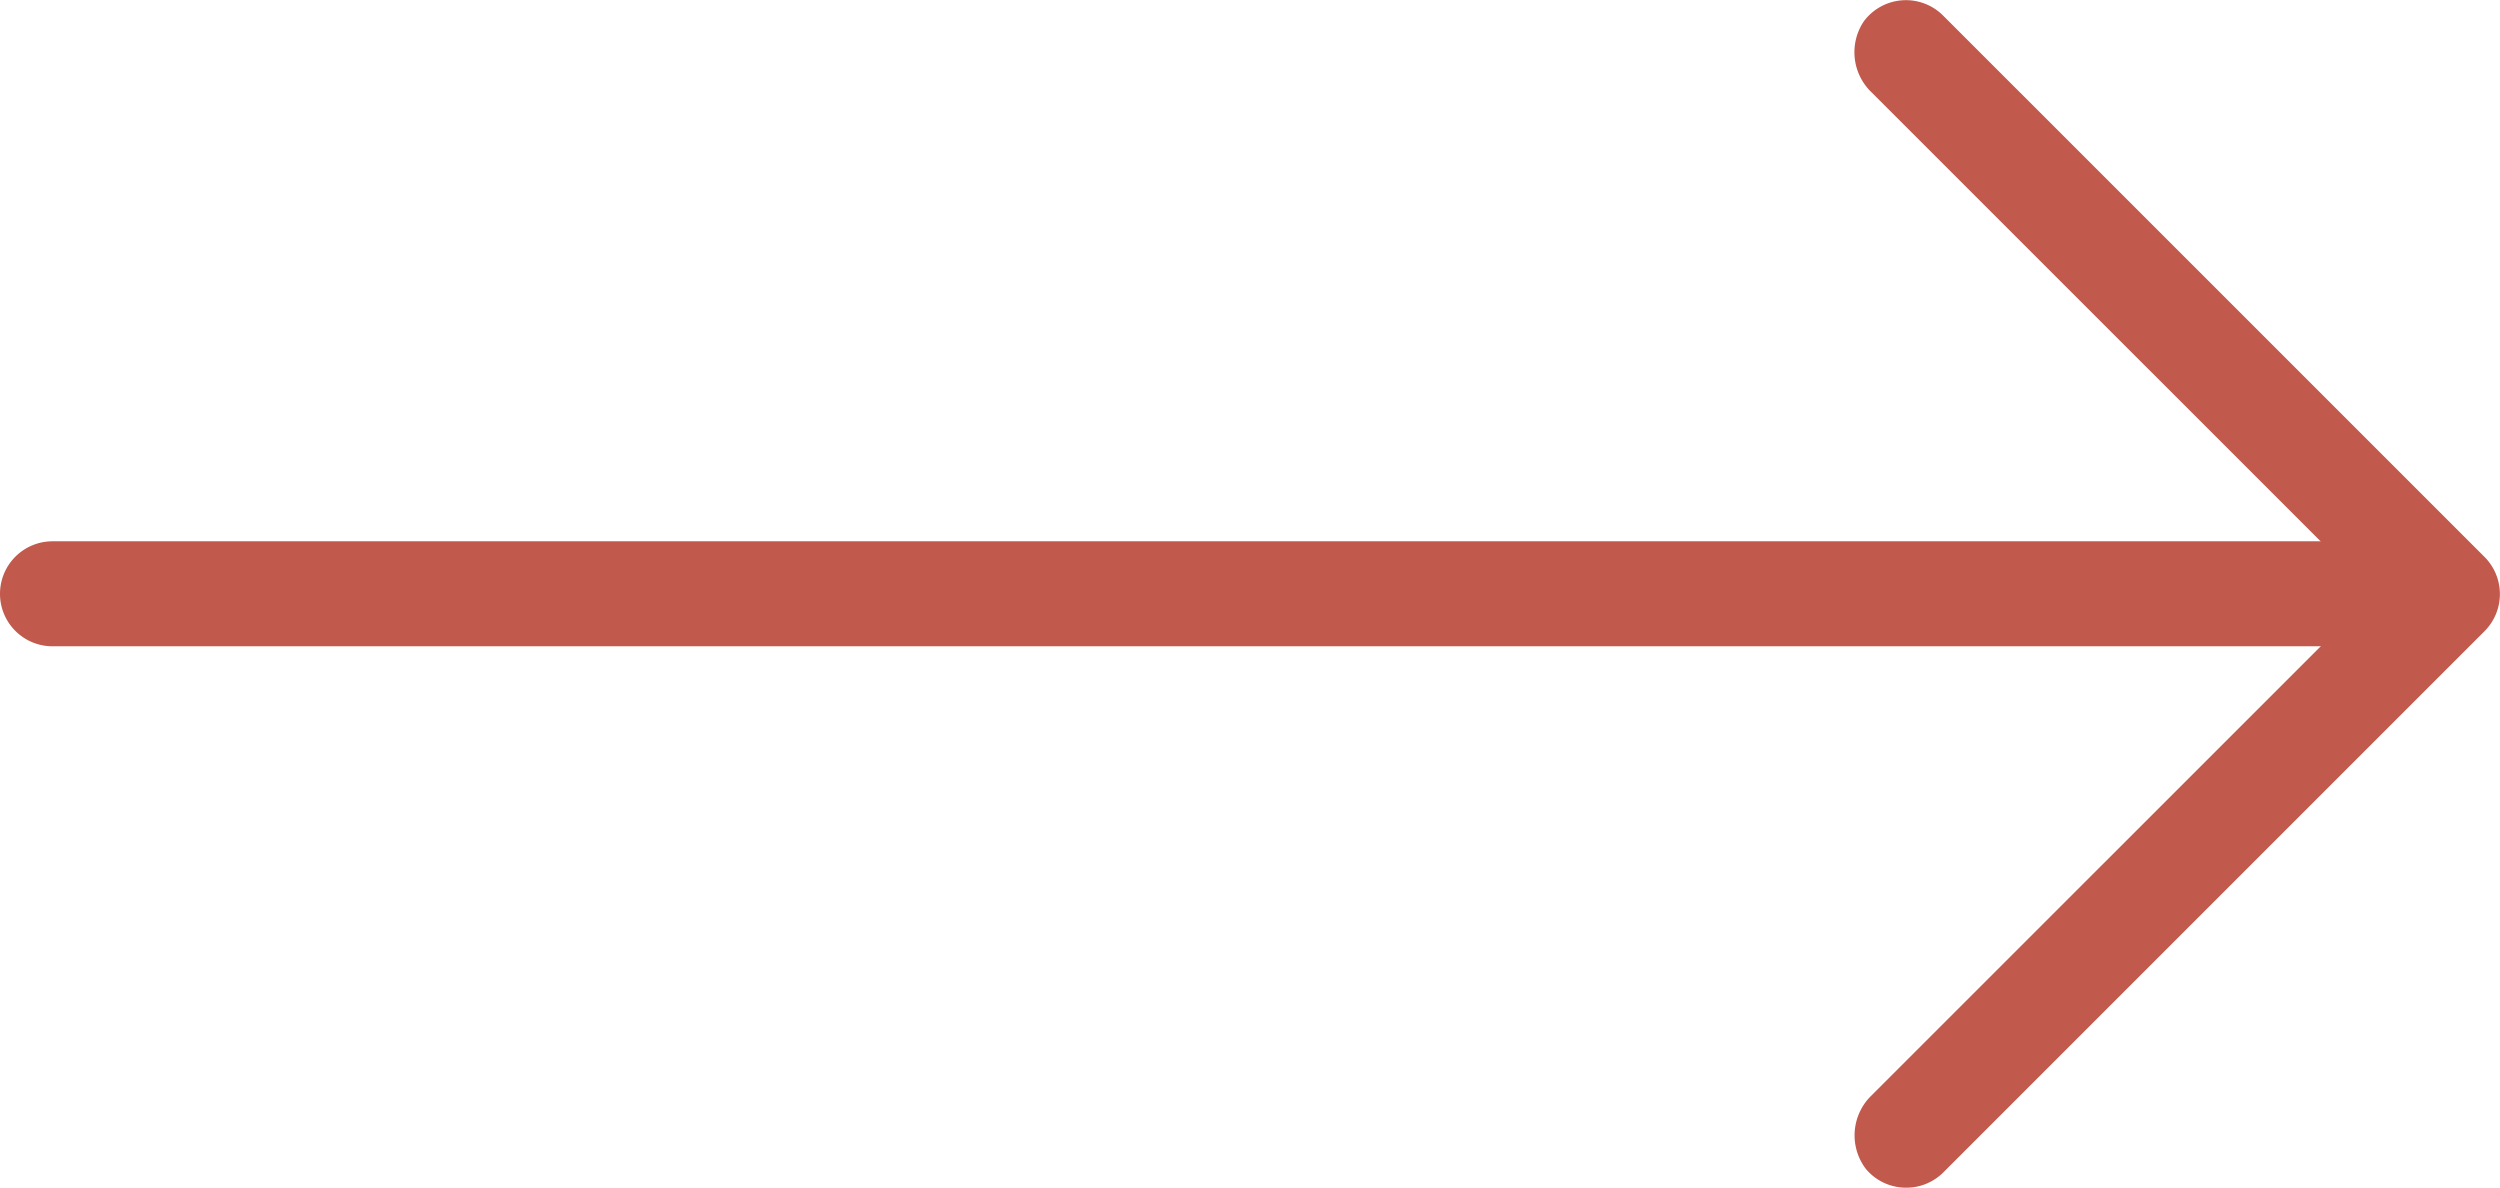 <svg xmlns="http://www.w3.org/2000/svg" width="45.077" height="21.414" viewBox="0 0 45.077 21.414"><defs><style>.a{fill:#c1594c;}</style></defs><g transform="translate(1927.356 -2542.685)"><path class="a" d="M-1892.987,2564.1a.943.943,0,0,1-.723-.335,1,1,0,0,1,.1-1.329l9.044-9.043-9.041-9.04a1,1,0,0,1-.141-1.286.947.947,0,0,1,1.429-.1l9.761,9.76a.949.949,0,0,1,.277.67.947.947,0,0,1-.277.669l-9.761,9.761A.945.945,0,0,1-1892.987,2564.1Z"/><path class="a" d="M-1884.857,2554.338h-41.552a.946.946,0,0,1-.947-.946.947.947,0,0,1,.947-.947h41.552a.946.946,0,0,1,.946.947A.945.945,0,0,1-1884.857,2554.338Z"/></g></svg>